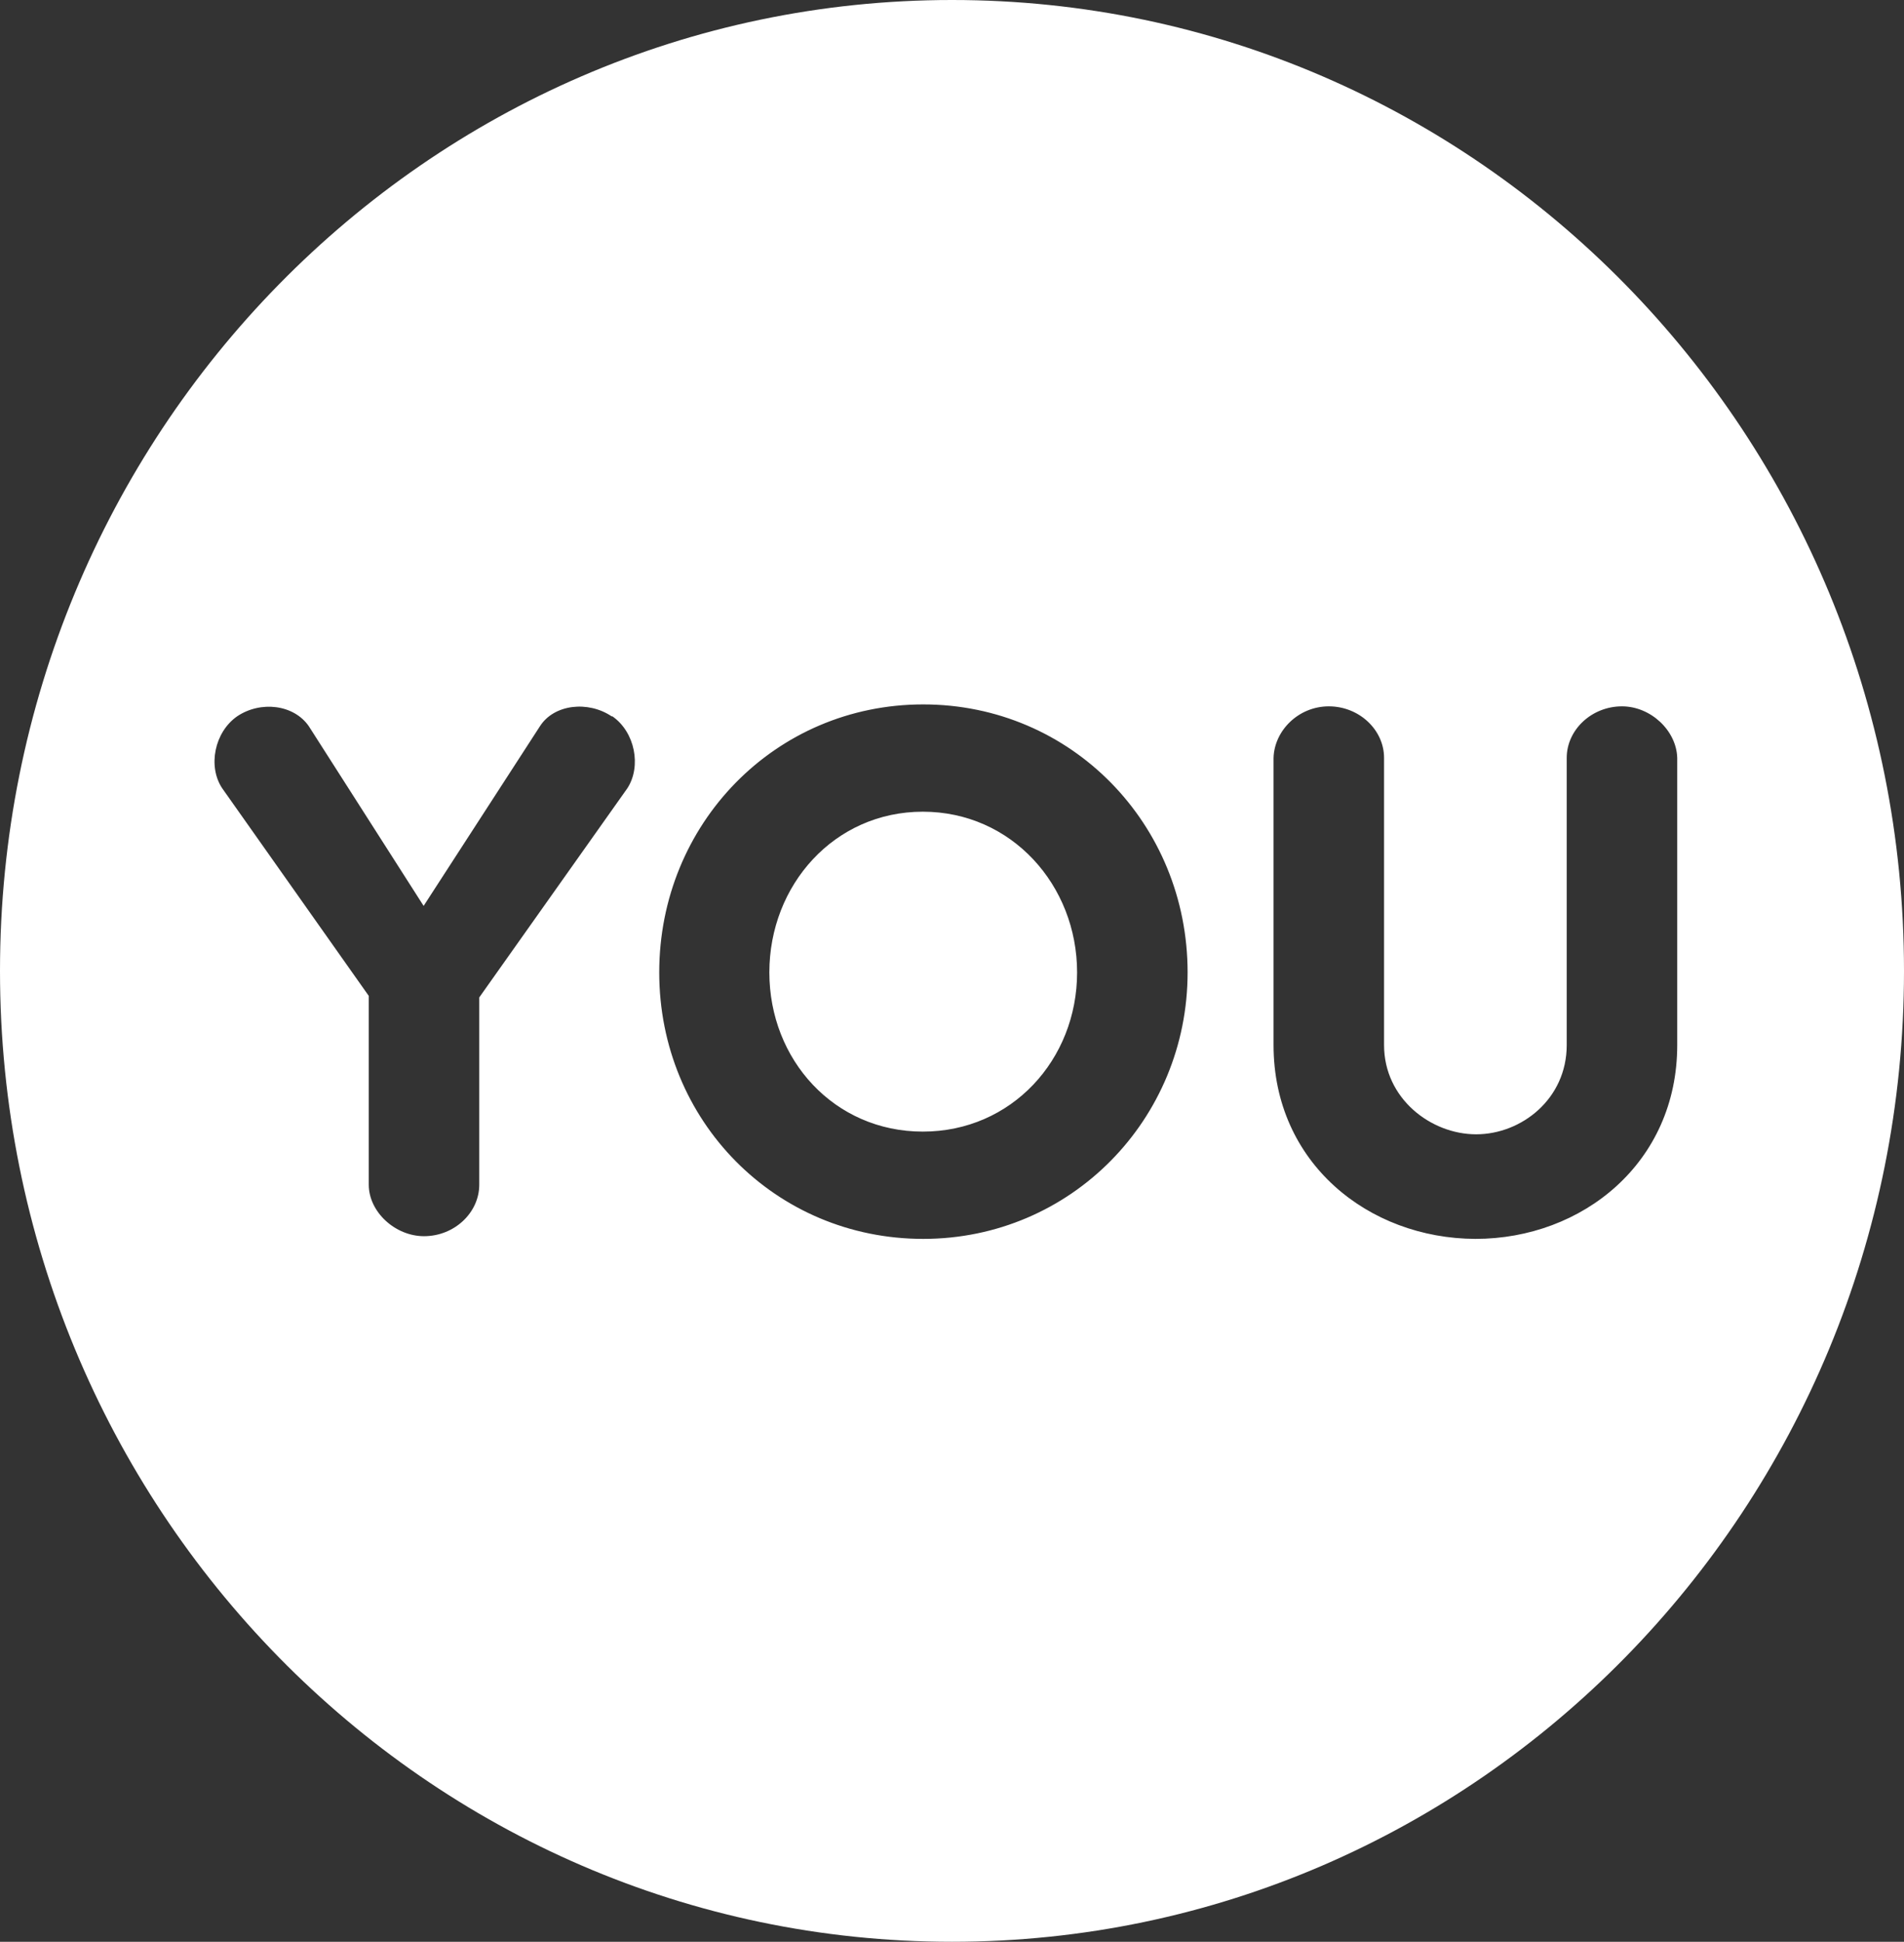 <svg xmlns="http://www.w3.org/2000/svg" fill="none" viewBox="0 0 154 157" height="157" width="154">
<rect x="0" y="0" width="154" height="157" fill="#333333" stroke="none"/>
<path fill="white" d="M87.118 78.624C87.118 85.682 81.811 91.495 74.641 91.495C67.472 91.495 62.227 85.682 62.227 78.624C62.227 71.567 67.472 65.629 74.641 65.629C81.811 65.629 87.118 71.567 87.118 78.624ZM154 78.5C154 121.869 119.519 157 77 157C34.481 157 0 121.838 0 78.5C0 35.162 34.481 0 77 0C119.519 0 154 35.131 154 78.5ZM49.471 57.919C47.578 56.644 44.816 56.924 43.667 58.727L34.264 73.246L24.984 58.727C23.773 56.955 21.073 56.644 19.18 57.919C17.349 59.194 16.79 61.961 17.97 63.733L29.826 80.521V95.785C29.826 97.993 31.967 99.951 34.295 99.951C36.746 99.951 38.764 98.055 38.764 95.785V80.645L50.744 63.733C51.892 61.961 51.364 59.194 49.533 57.919H49.471ZM96.056 78.624C96.056 66.624 86.652 56.955 74.672 56.955C62.693 56.955 53.32 66.624 53.32 78.624C53.32 90.625 62.724 100.169 74.672 100.169C86.621 100.169 96.056 90.5 96.056 78.624ZM135.658 84.5V61.277C135.596 59.069 133.516 57.111 131.189 57.111C128.737 57.111 126.72 59.007 126.72 61.277V84.5C126.72 88.853 123.057 91.713 119.395 91.713C115.733 91.713 111.946 88.822 111.946 84.5V61.277C111.946 59.007 109.929 57.111 107.477 57.111C105.025 57.111 103.07 59.069 103.008 61.277V84.5C103.008 94.013 110.674 100.138 119.333 100.169C119.333 100.169 119.302 100.169 119.271 100.169H119.395C119.395 100.169 119.364 100.169 119.333 100.169C127.992 100.169 135.658 94.013 135.658 84.5Z"></path>
</svg>
